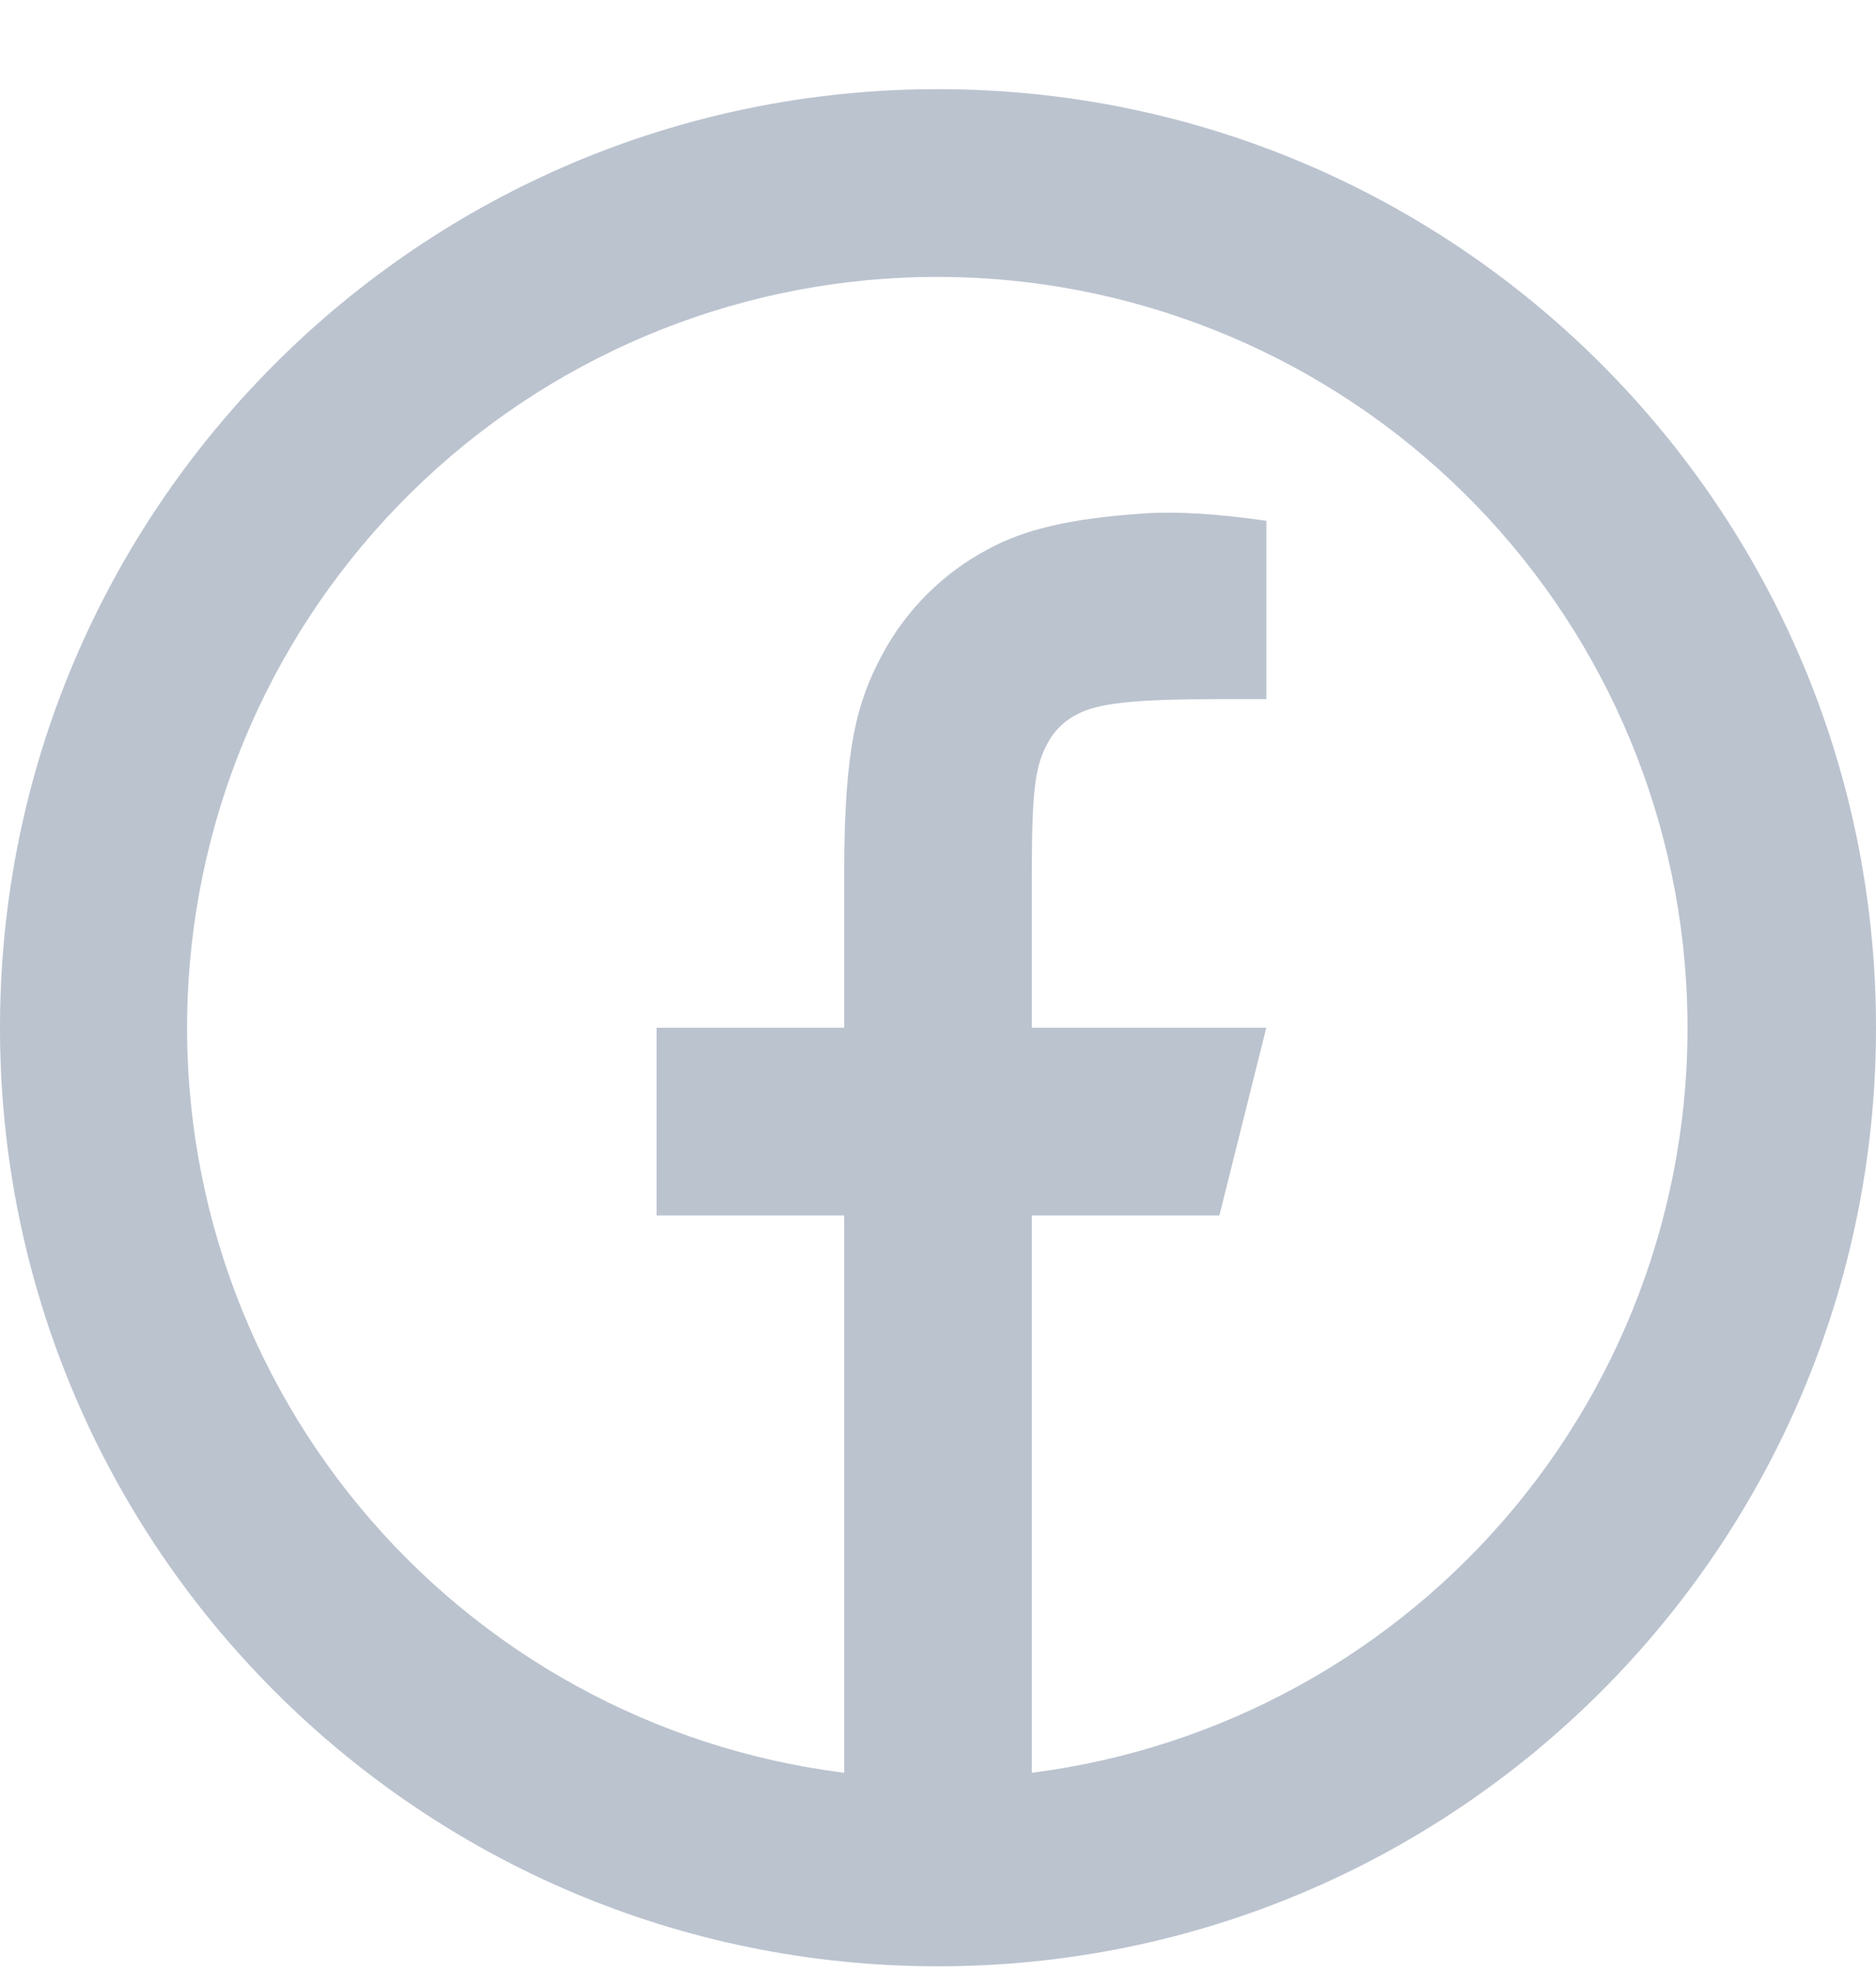 <svg width="20" height="21" viewBox="0 0 20 21" fill="none" xmlns="http://www.w3.org/2000/svg">
<path d="M11 18.888C13.017 18.631 14.861 17.616 16.157 16.049C17.453 14.481 18.103 12.479 17.975 10.45C17.848 8.42 16.953 6.515 15.471 5.122C13.99 3.729 12.034 2.952 10 2.95C7.964 2.948 6.004 3.723 4.519 5.117C3.035 6.51 2.137 8.417 2.01 10.449C1.882 12.481 2.534 14.485 3.833 16.053C5.132 17.621 6.98 18.635 9 18.888V12.95H7V10.95H9V9.296C9 7.959 9.14 7.474 9.4 6.985C9.656 6.501 10.052 6.106 10.536 5.85C10.918 5.645 11.393 5.522 12.223 5.469C12.552 5.448 12.978 5.474 13.501 5.549V7.449H13C12.083 7.449 11.704 7.492 11.478 7.613C11.343 7.682 11.233 7.792 11.164 7.927C11.044 8.153 11 8.377 11 9.295V10.95H13.5L13 12.95H11V18.888ZM10 20.95C4.477 20.95 0 16.473 0 10.95C0 5.427 4.477 0.95 10 0.95C15.523 0.95 20 5.427 20 10.95C20 16.473 15.523 20.95 10 20.95Z" fill="#BBC3CF"/>
</svg>
